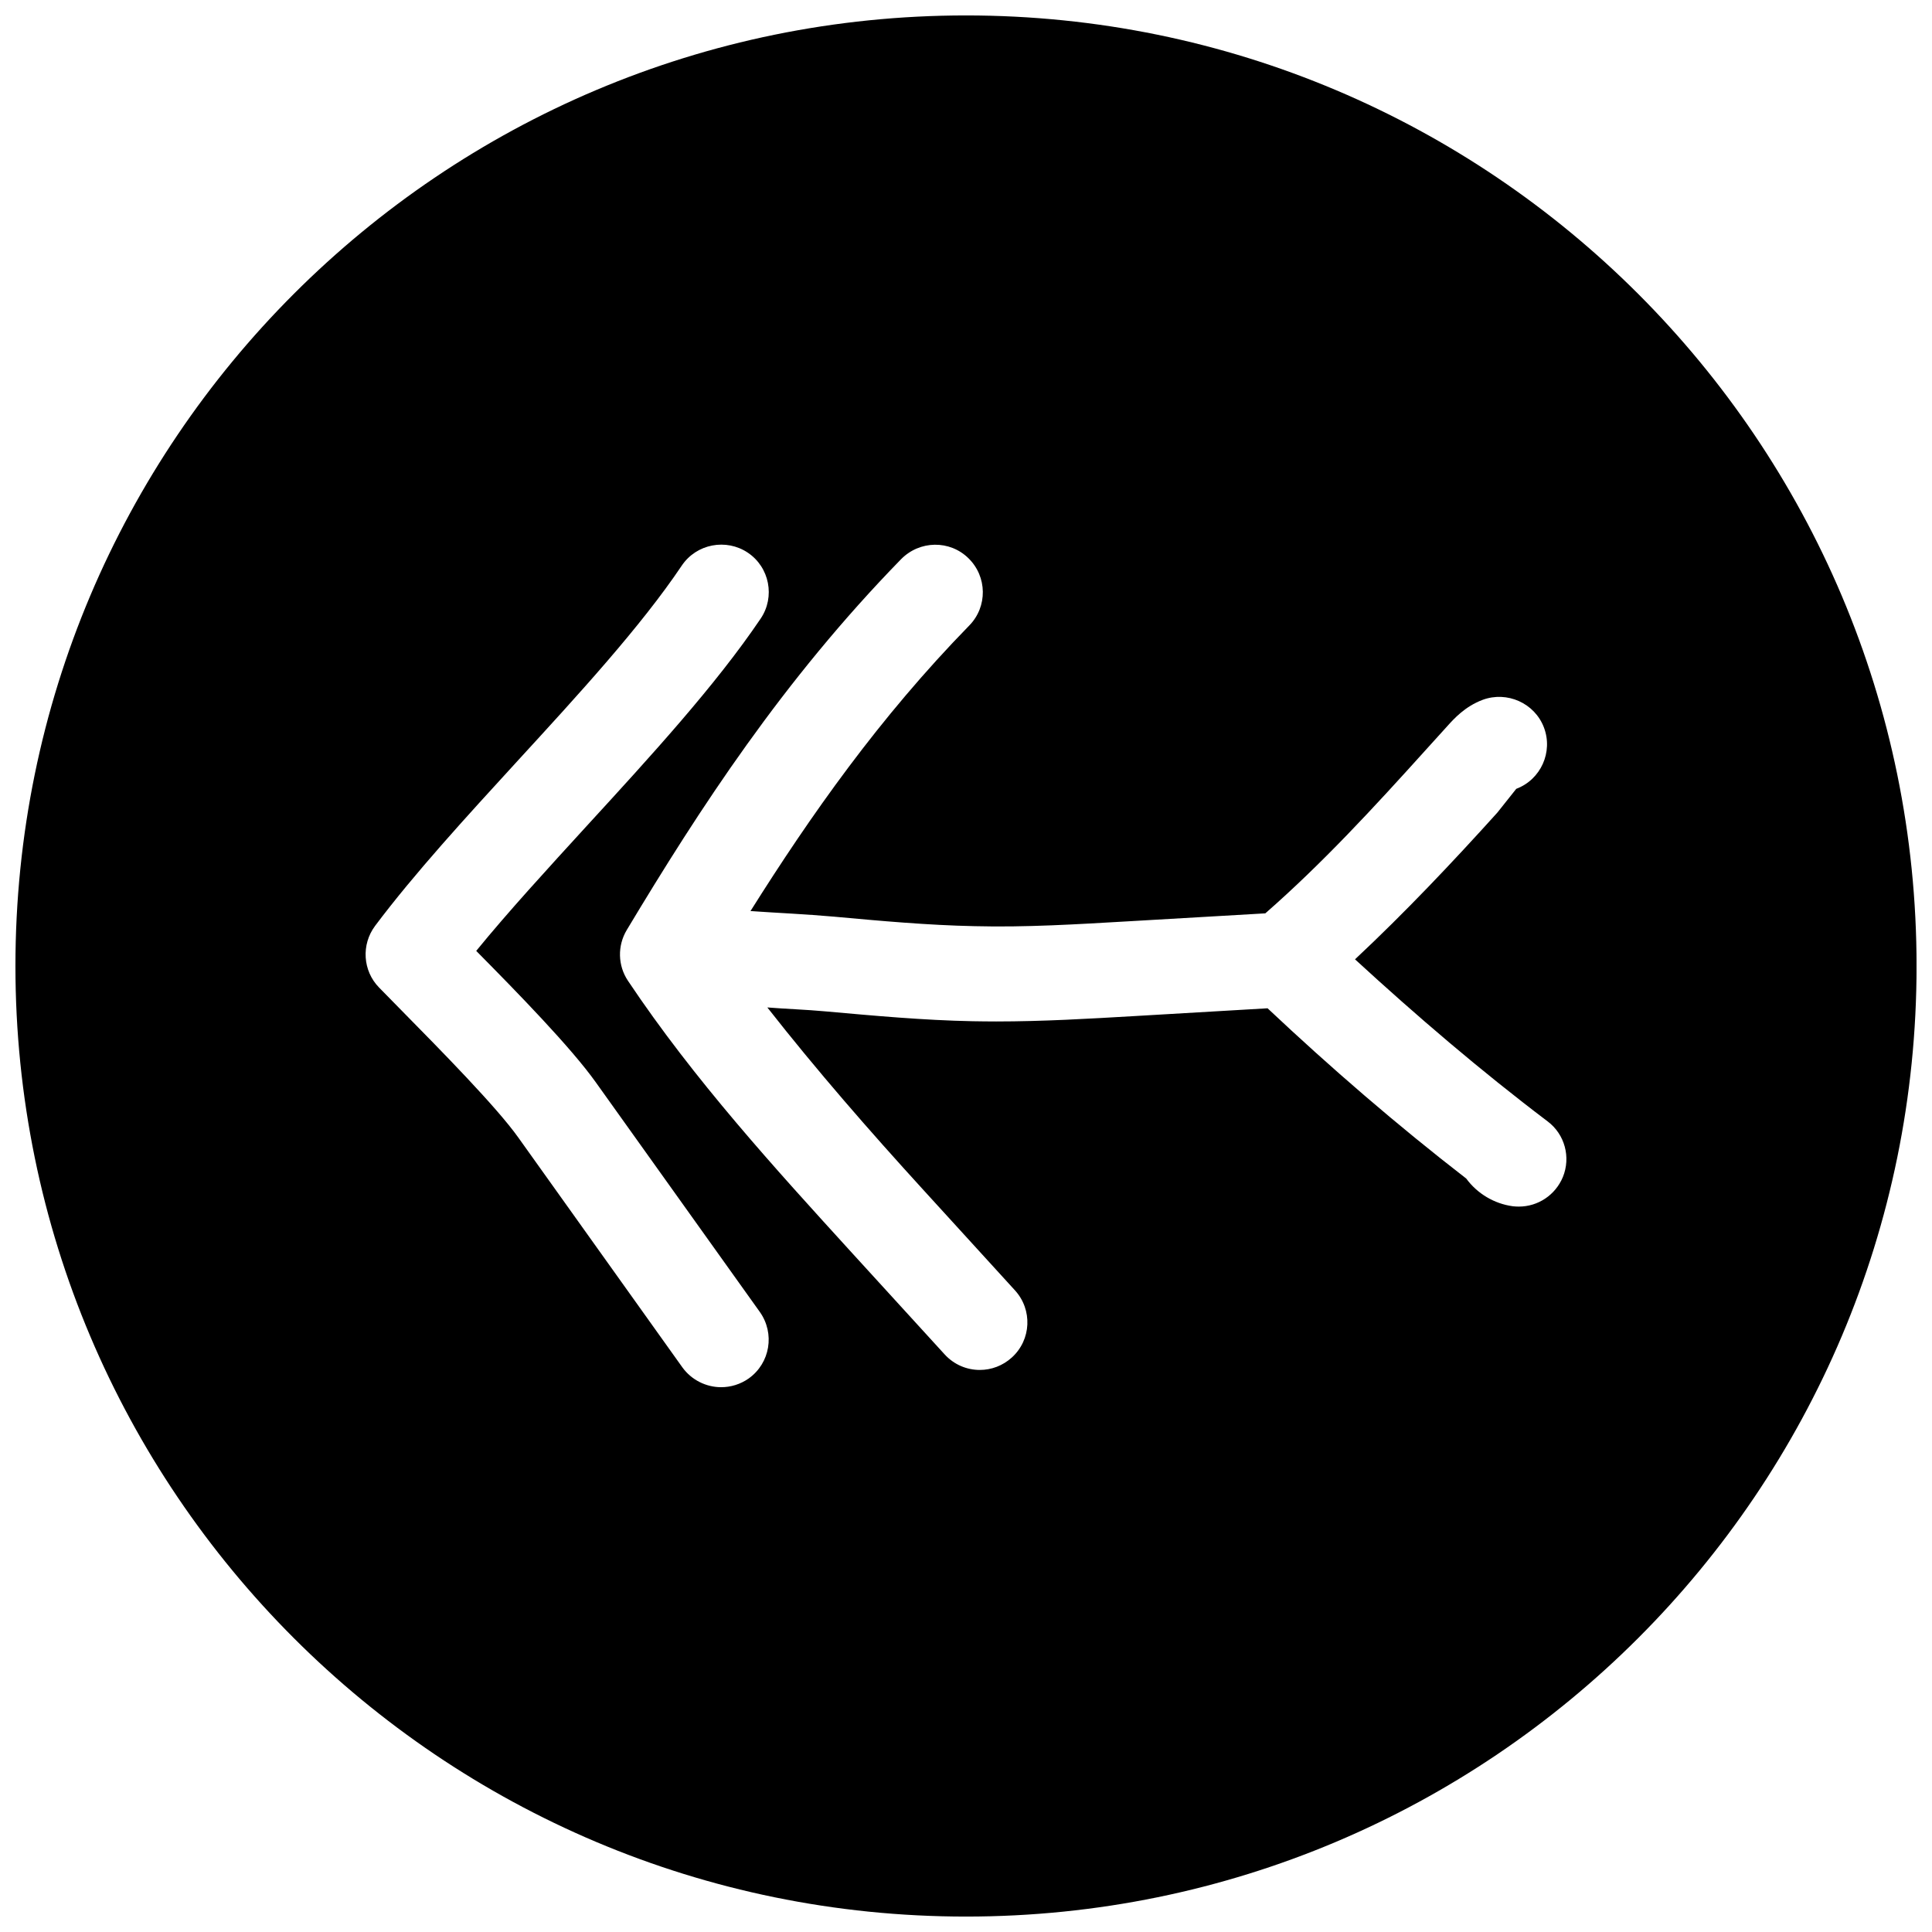 <?xml version="1.0" encoding="UTF-8"?>
<!-- Uploaded to: SVG Repo, www.svgrepo.com, Generator: SVG Repo Mixer Tools -->
<svg width="800px" height="800px" version="1.1" viewBox="144 144 512 512" xmlns="http://www.w3.org/2000/svg">
 <defs>
  <clipPath id="a">
   <path d="m148.09 148.09h503.81v503.81h-503.81z"/>
  </clipPath>
 </defs>
 <g clip-path="url(#a)">
  <path d="m400 148.09c-139.12 0-251.91 112.79-251.91 251.91 0 139.11 112.79 251.91 251.91 251.91 139.11 0 251.91-112.79 251.91-251.91-0.004-139.12-112.79-251.91-251.91-251.91zm-57.562 361.2c-2.234 1.574-4.785 2.332-7.336 2.332-3.906 0-7.809-1.859-10.266-5.258l-43.453-60.867c-5.762-8.125-20.75-23.332-30.668-33.41l-6.301-6.422c-4.281-4.41-4.723-11.336-1.004-16.312 10.391-13.855 24.246-28.969 37.629-43.578 16.121-17.57 32.777-35.707 43.641-51.891 3.906-5.793 11.777-7.242 17.477-3.434 5.793 3.871 7.305 11.746 3.434 17.477-11.965 17.727-29.254 36.59-45.973 54.82-10.676 11.68-20.879 22.797-29.414 33.25 10.961 11.082 25.098 25.566 31.711 34.855l43.453 60.836c4.031 5.699 2.738 13.539-2.93 17.602zm215.73-53.34c-1.984 4.754-6.582 7.809-11.652 7.809-0.535 0-1.102-0.031-1.637-0.094-4.879-0.66-9.383-3.336-12.312-7.336-18.324-14.168-35.93-29.379-52.648-45.121l-35.422 2.074c-11.902 0.695-24.152 1.418-36.496 1.418-2.078 0-4.156-0.031-6.234-0.062-13.035-0.254-26.039-1.449-39.047-2.613-5.133-0.473-10.266-0.629-15.367-1.039 13.035 16.625 27.047 32.684 41.125 48.113l24.496 26.859c4.691 5.133 4.344 13.098-0.82 17.789-2.426 2.203-5.449 3.305-8.5 3.305-3.434 0-6.801-1.387-9.289-4.094l-24.465-26.797c-20.656-22.672-41.973-46.035-59.48-72.234-2.707-4.031-2.832-9.289-0.316-13.477 19.238-32.055 41.375-66.156 72.676-98.242 4.945-5.035 12.91-5.129 17.855-0.281 5.008 4.879 5.102 12.848 0.25 17.82-23.867 24.438-42.098 50.418-58 75.699 7.367 0.504 14.77 0.82 22.137 1.48 12.406 1.133 24.812 2.266 37.25 2.519 13.602 0.348 27.176-0.504 40.777-1.289l36.273-2.109c15.113-13.227 28.652-27.93 42.793-43.609l5.449-6.016c1.73-1.922 4.66-5.195 9.352-6.957 6.453-2.394 13.793 0.852 16.246 7.336 2.457 6.488-0.82 13.793-7.336 16.246l-5.008 6.297c-11.871 13.16-24.371 26.387-37.723 38.887 16.312 14.988 33.312 29.535 51.043 42.949 4.535 3.402 6.203 9.48 4.031 14.77z"/>
 </g>
</svg>
